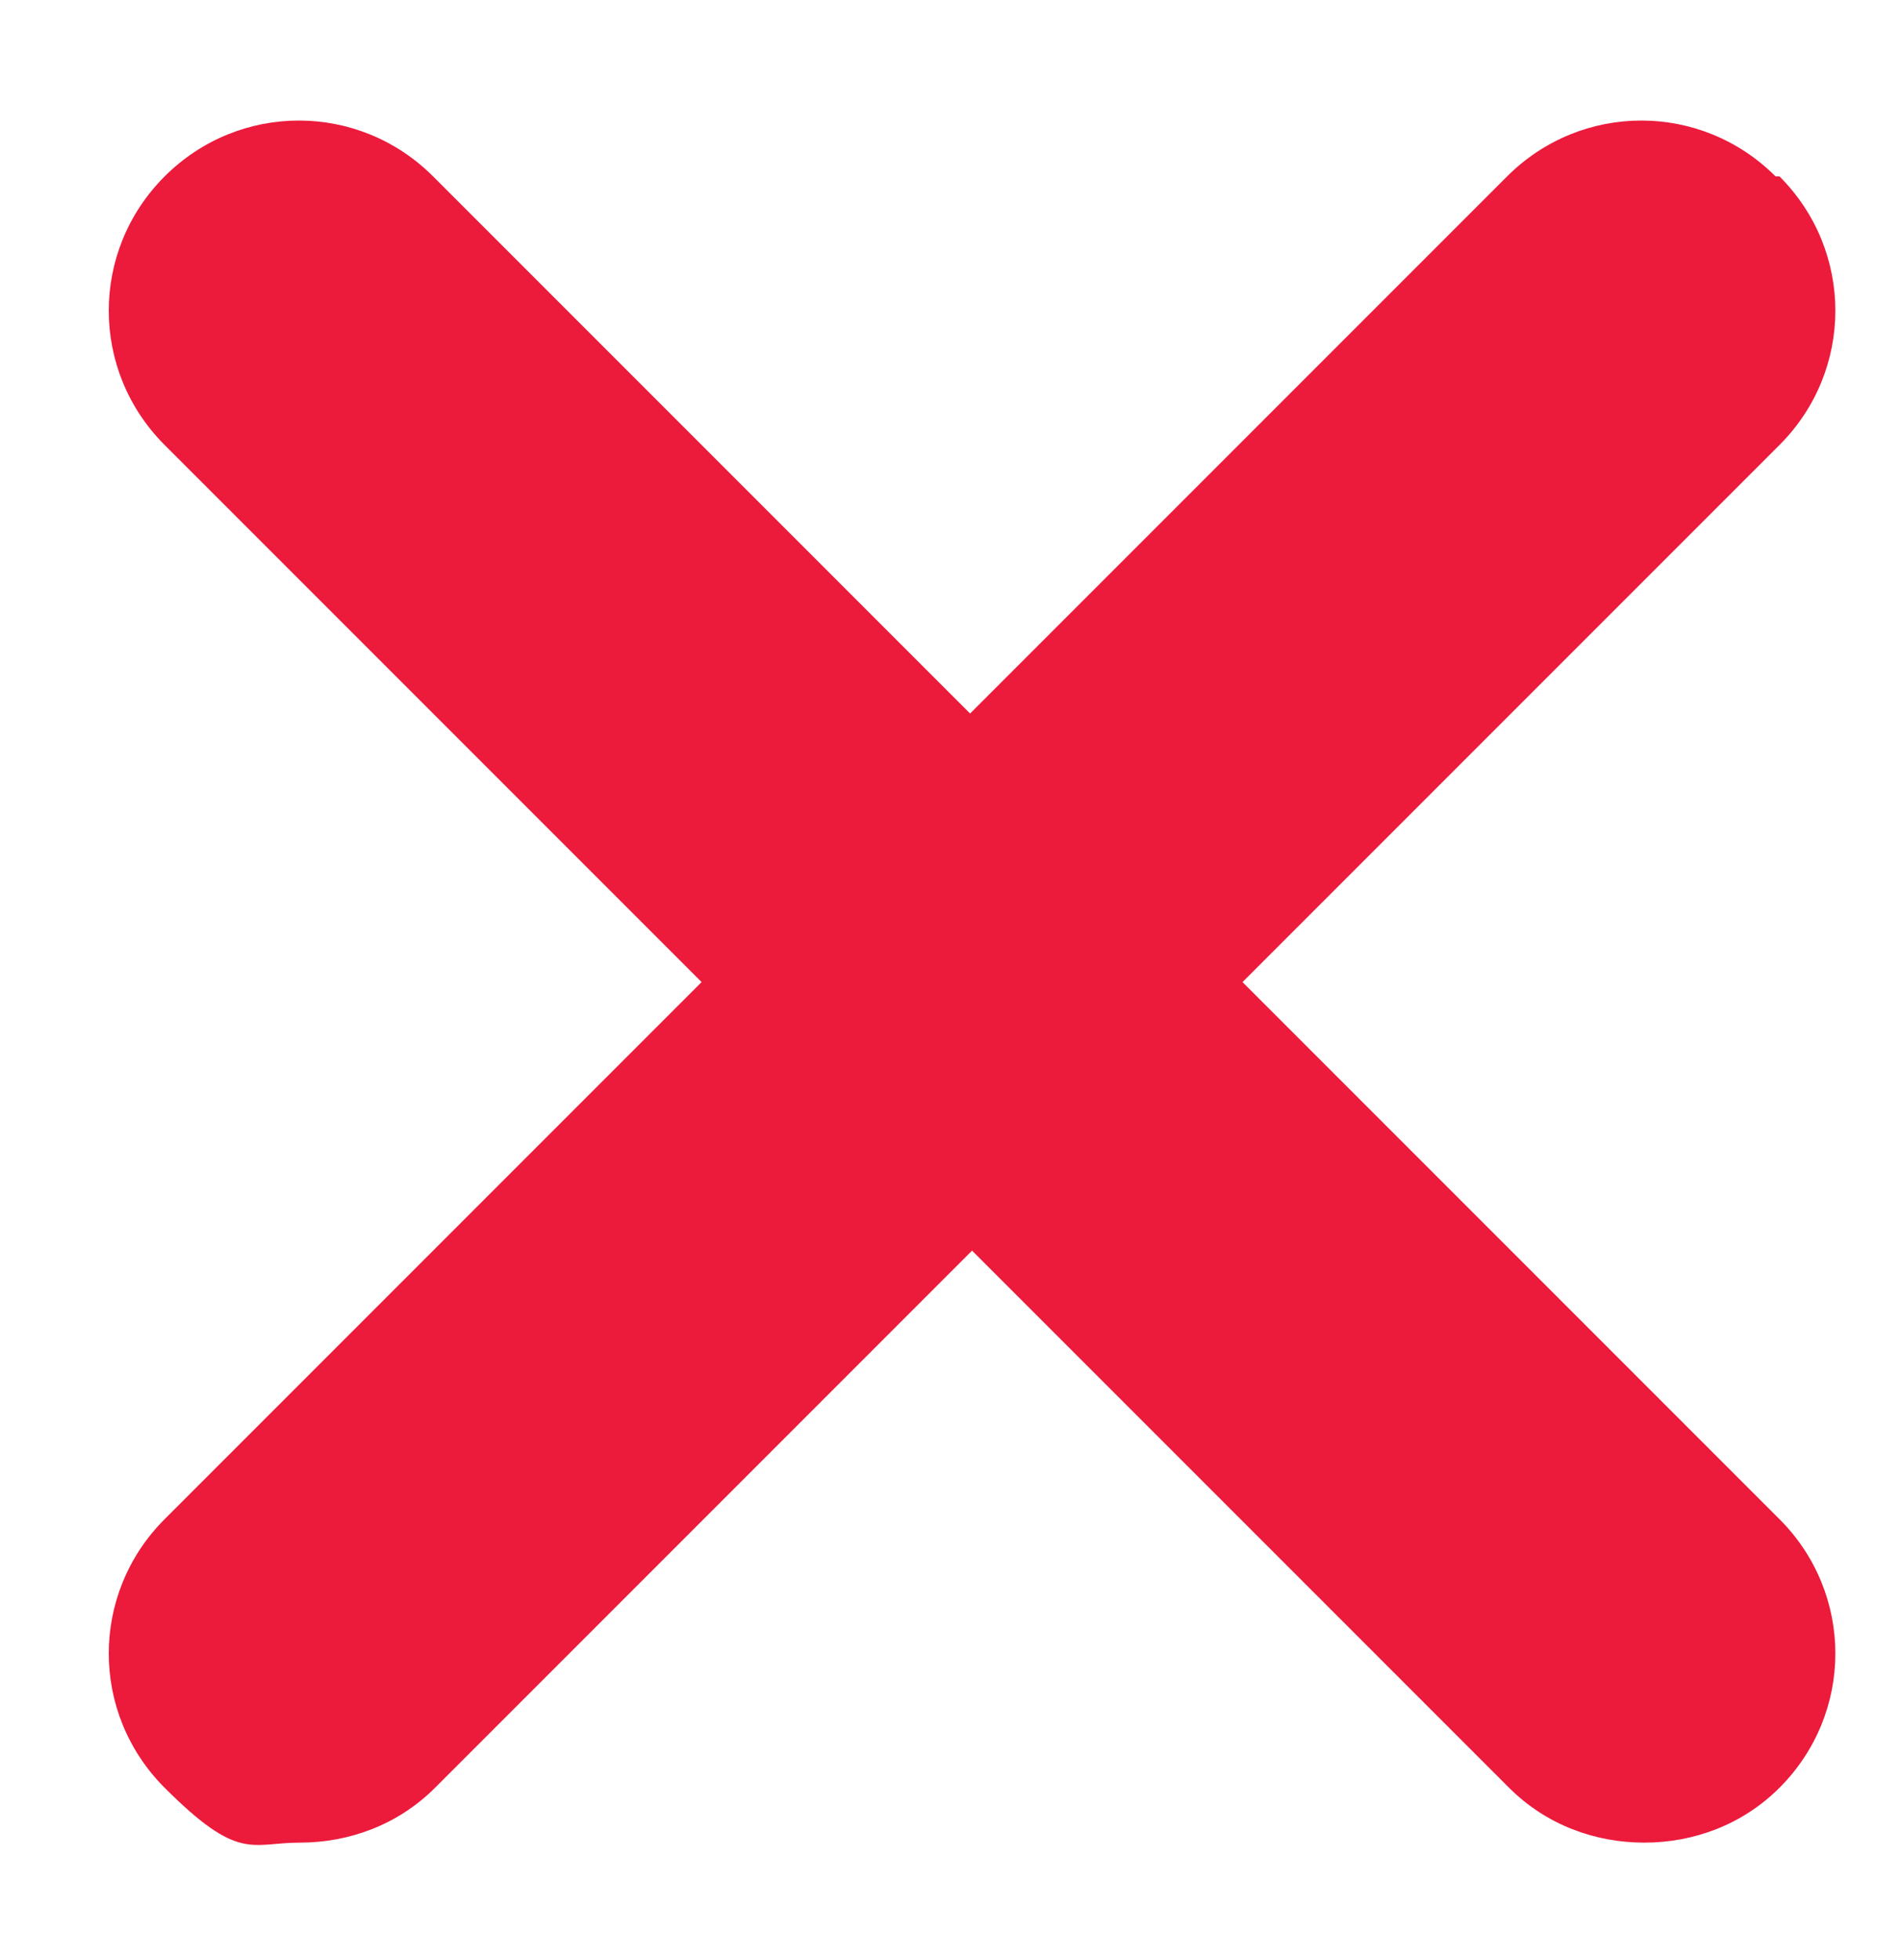 <?xml version="1.0" encoding="UTF-8"?>
<svg id="Layer_1" xmlns="http://www.w3.org/2000/svg" version="1.1" viewBox="0 0 97 100">
  <!-- Generator: Adobe Illustrator 29.4.0, SVG Export Plug-In . SVG Version: 2.1.0 Build 152)  -->
  <defs>
    <style>
      .st0 {
        fill: #ec1a3b;
      }
    </style>
  </defs>
  <path class="st0" d="M90.6,9c-3.8-3.8-9.9-3.8-13.7,0l-27.4,27.4L22.1,9c-3.8-3.8-9.9-3.8-13.7,0-3.8,3.8-3.8,9.9,0,13.7l27.4,27.4-27.4,27.4c-3.8,3.8-3.8,9.9,0,13.7s4.4,2.8,6.9,2.8,5-.9,6.9-2.8l27.4-27.4,27.4,27.4c1.9,1.9,4.4,2.8,6.9,2.8s5-.9,6.9-2.8c3.8-3.8,3.8-9.9,0-13.7l-27.4-27.4,27.4-27.4c3.8-3.8,3.8-9.9,0-13.7Z"/>
</svg>